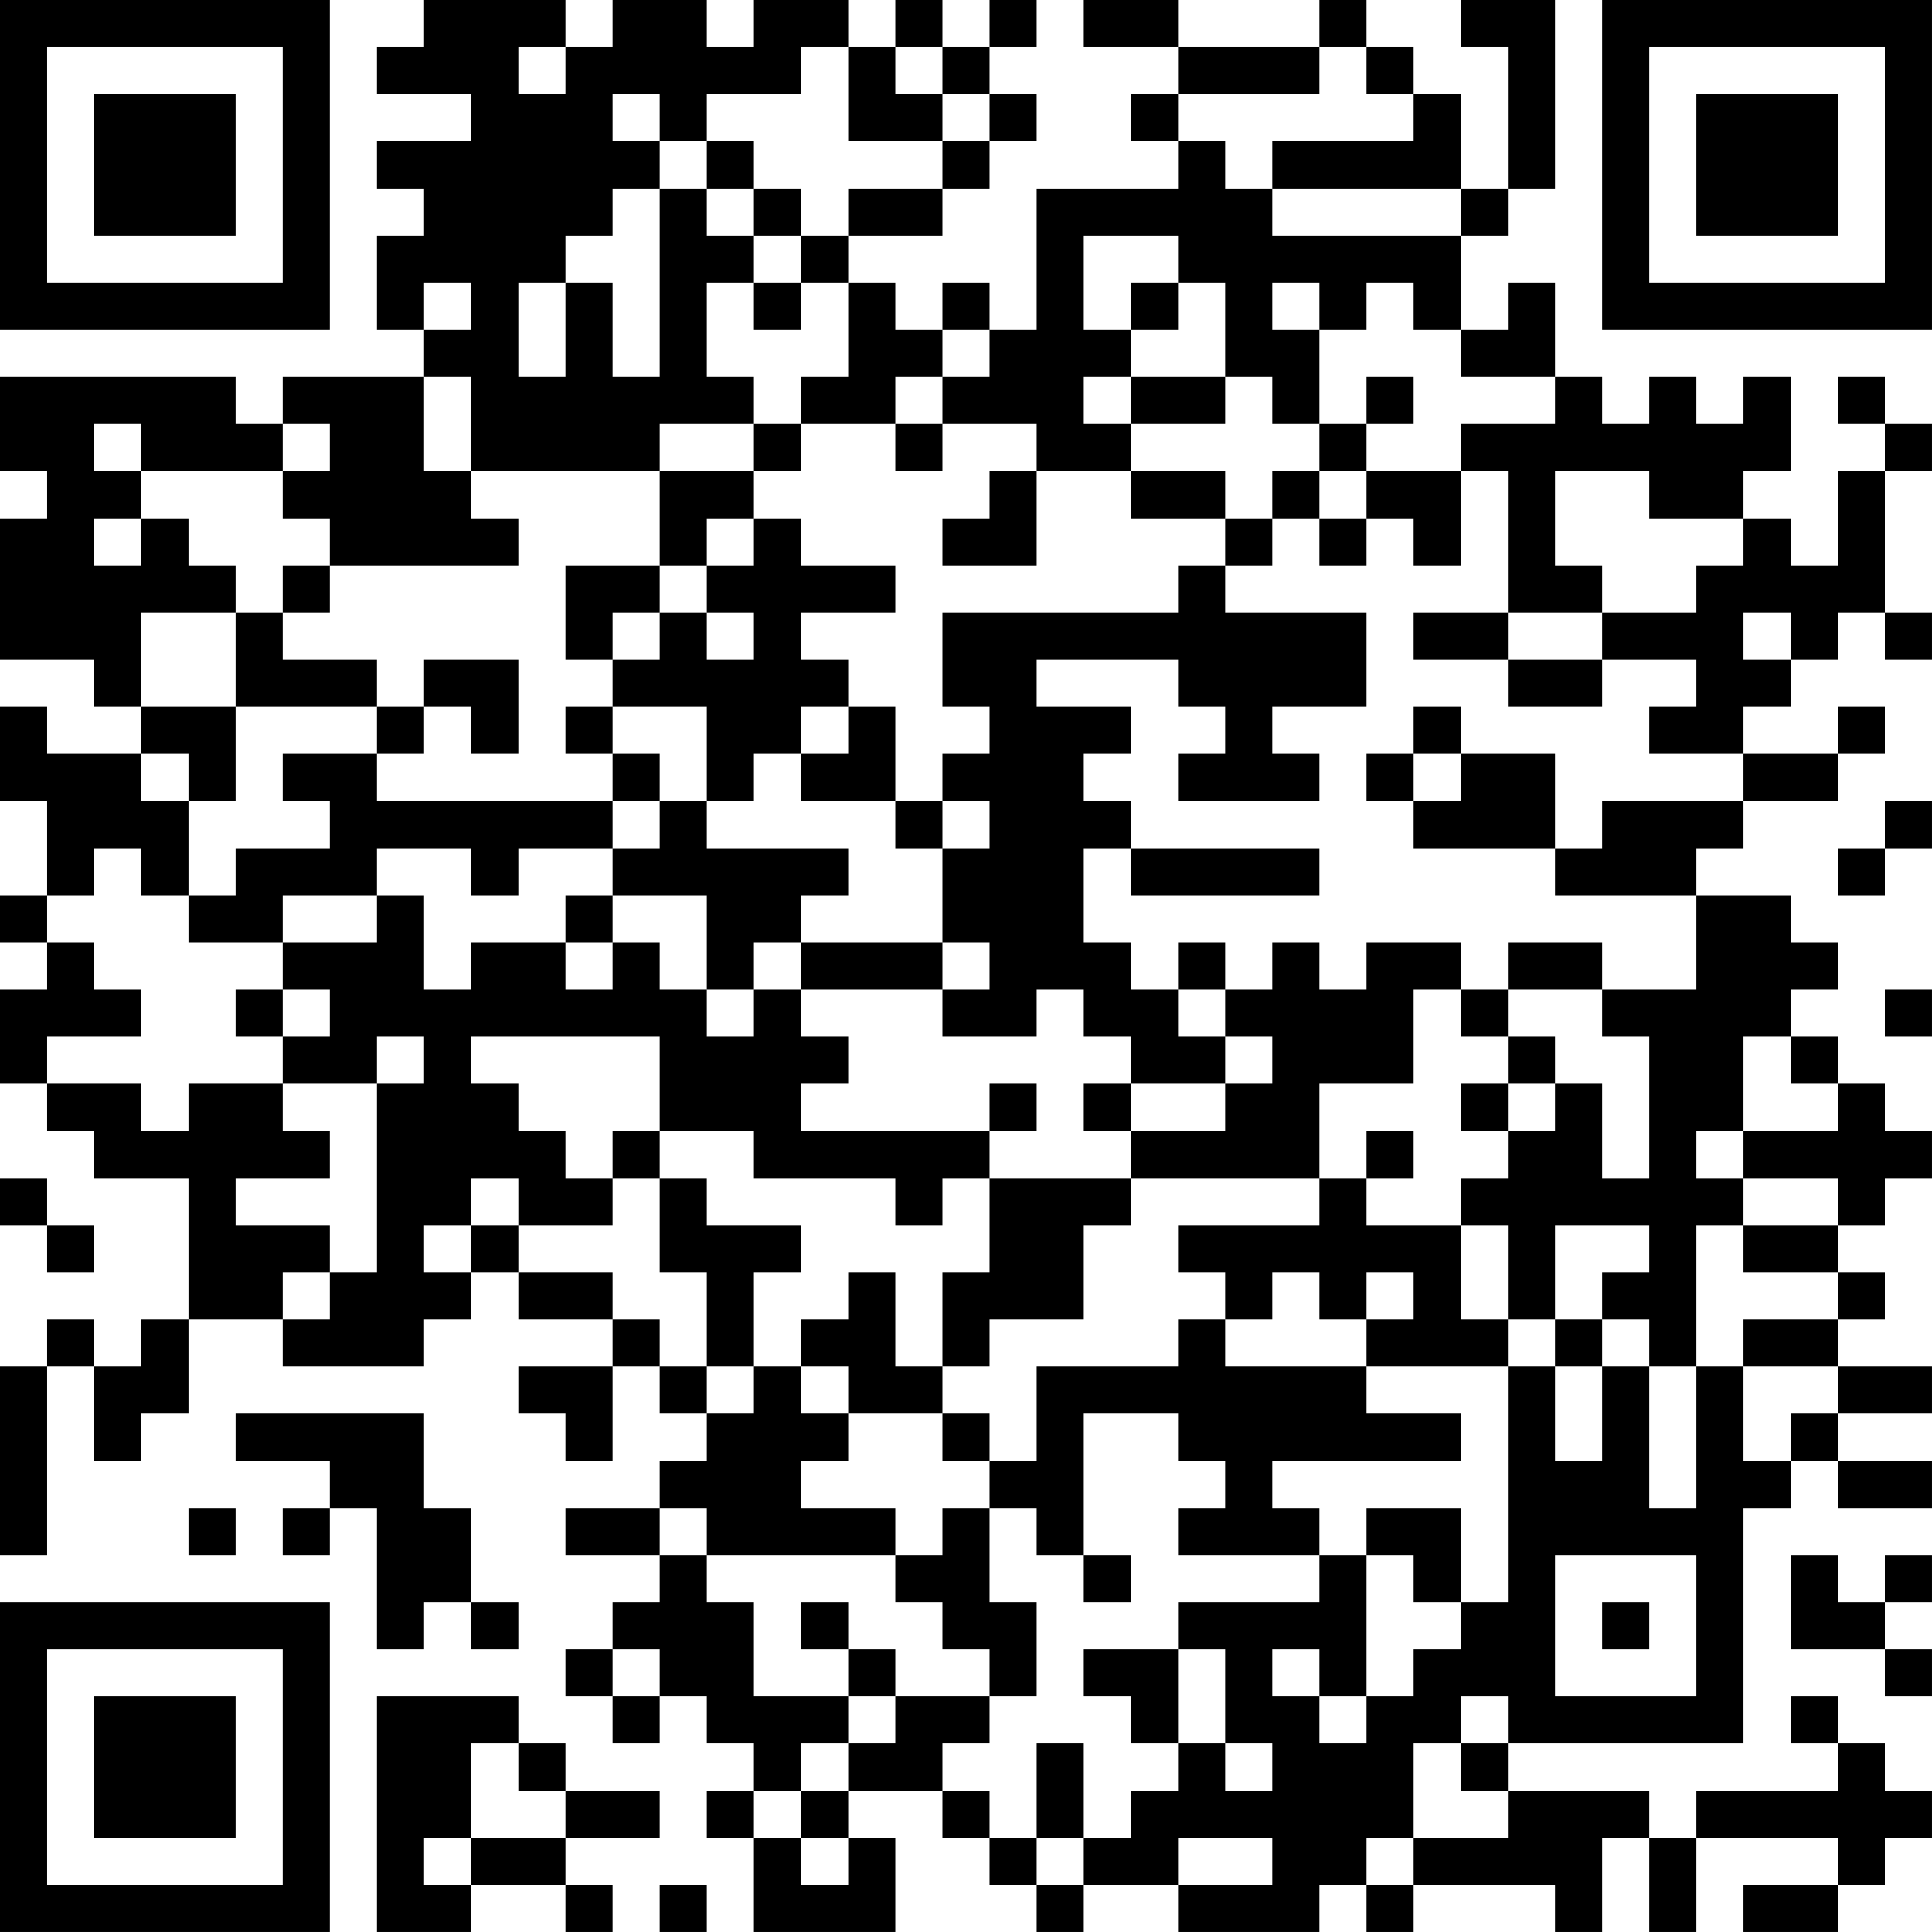 <?xml version="1.0" encoding="UTF-8"?>
<svg xmlns="http://www.w3.org/2000/svg" version="1.1" width="300" height="300" viewBox="0 0 300 300"><rect x="0" y="0" width="300" height="300" fill="#ffffff"/><g transform="scale(7.317)"><g transform="translate(0,0)"><path fill-rule="evenodd" d="M9 0L9 1L8 1L8 2L10 2L10 3L8 3L8 4L9 4L9 5L8 5L8 7L9 7L9 8L6 8L6 9L5 9L5 8L0 8L0 10L1 10L1 11L0 11L0 14L2 14L2 15L3 15L3 16L1 16L1 15L0 15L0 17L1 17L1 19L0 19L0 20L1 20L1 21L0 21L0 23L1 23L1 24L2 24L2 25L4 25L4 28L3 28L3 29L2 29L2 28L1 28L1 29L0 29L0 33L1 33L1 29L2 29L2 31L3 31L3 30L4 30L4 28L6 28L6 29L9 29L9 28L10 28L10 27L11 27L11 28L13 28L13 29L11 29L11 30L12 30L12 31L13 31L13 29L14 29L14 30L15 30L15 31L14 31L14 32L12 32L12 33L14 33L14 34L13 34L13 35L12 35L12 36L13 36L13 37L14 37L14 36L15 36L15 37L16 37L16 38L15 38L15 39L16 39L16 41L19 41L19 39L18 39L18 38L20 38L20 39L21 39L21 40L22 40L22 41L23 41L23 40L25 40L25 41L28 41L28 40L29 40L29 41L30 41L30 40L33 40L33 41L34 41L34 39L35 39L35 41L36 41L36 39L39 39L39 40L37 40L37 41L39 41L39 40L40 40L40 39L41 39L41 38L40 38L40 37L39 37L39 36L38 36L38 37L39 37L39 38L36 38L36 39L35 39L35 38L32 38L32 37L37 37L37 32L38 32L38 31L39 31L39 32L41 32L41 31L39 31L39 30L41 30L41 29L39 29L39 28L40 28L40 27L39 27L39 26L40 26L40 25L41 25L41 24L40 24L40 23L39 23L39 22L38 22L38 21L39 21L39 20L38 20L38 19L36 19L36 18L37 18L37 17L39 17L39 16L40 16L40 15L39 15L39 16L37 16L37 15L38 15L38 14L39 14L39 13L40 13L40 14L41 14L41 13L40 13L40 10L41 10L41 9L40 9L40 8L39 8L39 9L40 9L40 10L39 10L39 12L38 12L38 11L37 11L37 10L38 10L38 8L37 8L37 9L36 9L36 8L35 8L35 9L34 9L34 8L33 8L33 6L32 6L32 7L31 7L31 5L32 5L32 4L33 4L33 0L31 0L31 1L32 1L32 4L31 4L31 2L30 2L30 1L29 1L29 0L28 0L28 1L25 1L25 0L23 0L23 1L25 1L25 2L24 2L24 3L25 3L25 4L22 4L22 7L21 7L21 6L20 6L20 7L19 7L19 6L18 6L18 5L20 5L20 4L21 4L21 3L22 3L22 2L21 2L21 1L22 1L22 0L21 0L21 1L20 1L20 0L19 0L19 1L18 1L18 0L16 0L16 1L15 1L15 0L13 0L13 1L12 1L12 0ZM11 1L11 2L12 2L12 1ZM17 1L17 2L15 2L15 3L14 3L14 2L13 2L13 3L14 3L14 4L13 4L13 5L12 5L12 6L11 6L11 8L12 8L12 6L13 6L13 8L14 8L14 4L15 4L15 5L16 5L16 6L15 6L15 8L16 8L16 9L14 9L14 10L10 10L10 8L9 8L9 10L10 10L10 11L11 11L11 12L7 12L7 11L6 11L6 10L7 10L7 9L6 9L6 10L3 10L3 9L2 9L2 10L3 10L3 11L2 11L2 12L3 12L3 11L4 11L4 12L5 12L5 13L3 13L3 15L5 15L5 17L4 17L4 16L3 16L3 17L4 17L4 19L3 19L3 18L2 18L2 19L1 19L1 20L2 20L2 21L3 21L3 22L1 22L1 23L3 23L3 24L4 24L4 23L6 23L6 24L7 24L7 25L5 25L5 26L7 26L7 27L6 27L6 28L7 28L7 27L8 27L8 23L9 23L9 22L8 22L8 23L6 23L6 22L7 22L7 21L6 21L6 20L8 20L8 19L9 19L9 21L10 21L10 20L12 20L12 21L13 21L13 20L14 20L14 21L15 21L15 22L16 22L16 21L17 21L17 22L18 22L18 23L17 23L17 24L21 24L21 25L20 25L20 26L19 26L19 25L16 25L16 24L14 24L14 22L10 22L10 23L11 23L11 24L12 24L12 25L13 25L13 26L11 26L11 25L10 25L10 26L9 26L9 27L10 27L10 26L11 26L11 27L13 27L13 28L14 28L14 29L15 29L15 30L16 30L16 29L17 29L17 30L18 30L18 31L17 31L17 32L19 32L19 33L15 33L15 32L14 32L14 33L15 33L15 34L16 34L16 36L18 36L18 37L17 37L17 38L16 38L16 39L17 39L17 40L18 40L18 39L17 39L17 38L18 38L18 37L19 37L19 36L21 36L21 37L20 37L20 38L21 38L21 39L22 39L22 40L23 40L23 39L24 39L24 38L25 38L25 37L26 37L26 38L27 38L27 37L26 37L26 35L25 35L25 34L28 34L28 33L29 33L29 36L28 36L28 35L27 35L27 36L28 36L28 37L29 37L29 36L30 36L30 35L31 35L31 34L32 34L32 29L33 29L33 31L34 31L34 29L35 29L35 32L36 32L36 29L37 29L37 31L38 31L38 30L39 30L39 29L37 29L37 28L39 28L39 27L37 27L37 26L39 26L39 25L37 25L37 24L39 24L39 23L38 23L38 22L37 22L37 24L36 24L36 25L37 25L37 26L36 26L36 29L35 29L35 28L34 28L34 27L35 27L35 26L33 26L33 28L32 28L32 26L31 26L31 25L32 25L32 24L33 24L33 23L34 23L34 25L35 25L35 22L34 22L34 21L36 21L36 19L33 19L33 18L34 18L34 17L37 17L37 16L35 16L35 15L36 15L36 14L34 14L34 13L36 13L36 12L37 12L37 11L35 11L35 10L33 10L33 12L34 12L34 13L32 13L32 10L31 10L31 9L33 9L33 8L31 8L31 7L30 7L30 6L29 6L29 7L28 7L28 6L27 6L27 7L28 7L28 9L27 9L27 8L26 8L26 6L25 6L25 5L23 5L23 7L24 7L24 8L23 8L23 9L24 9L24 10L22 10L22 9L20 9L20 8L21 8L21 7L20 7L20 8L19 8L19 9L17 9L17 8L18 8L18 6L17 6L17 5L18 5L18 4L20 4L20 3L21 3L21 2L20 2L20 1L19 1L19 2L20 2L20 3L18 3L18 1ZM28 1L28 2L25 2L25 3L26 3L26 4L27 4L27 5L31 5L31 4L27 4L27 3L30 3L30 2L29 2L29 1ZM15 3L15 4L16 4L16 5L17 5L17 4L16 4L16 3ZM9 6L9 7L10 7L10 6ZM16 6L16 7L17 7L17 6ZM24 6L24 7L25 7L25 6ZM24 8L24 9L26 9L26 8ZM29 8L29 9L28 9L28 10L27 10L27 11L26 11L26 10L24 10L24 11L26 11L26 12L25 12L25 13L20 13L20 15L21 15L21 16L20 16L20 17L19 17L19 15L18 15L18 14L17 14L17 13L19 13L19 12L17 12L17 11L16 11L16 10L17 10L17 9L16 9L16 10L14 10L14 12L12 12L12 14L13 14L13 15L12 15L12 16L13 16L13 17L8 17L8 16L9 16L9 15L10 15L10 16L11 16L11 14L9 14L9 15L8 15L8 14L6 14L6 13L7 13L7 12L6 12L6 13L5 13L5 15L8 15L8 16L6 16L6 17L7 17L7 18L5 18L5 19L4 19L4 20L6 20L6 19L8 19L8 18L10 18L10 19L11 19L11 18L13 18L13 19L12 19L12 20L13 20L13 19L15 19L15 21L16 21L16 20L17 20L17 21L20 21L20 22L22 22L22 21L23 21L23 22L24 22L24 23L23 23L23 24L24 24L24 25L21 25L21 27L20 27L20 29L19 29L19 27L18 27L18 28L17 28L17 29L18 29L18 30L20 30L20 31L21 31L21 32L20 32L20 33L19 33L19 34L20 34L20 35L21 35L21 36L22 36L22 34L21 34L21 32L22 32L22 33L23 33L23 34L24 34L24 33L23 33L23 30L25 30L25 31L26 31L26 32L25 32L25 33L28 33L28 32L27 32L27 31L31 31L31 30L29 30L29 29L32 29L32 28L31 28L31 26L29 26L29 25L30 25L30 24L29 24L29 25L28 25L28 23L30 23L30 21L31 21L31 22L32 22L32 23L31 23L31 24L32 24L32 23L33 23L33 22L32 22L32 21L34 21L34 20L32 20L32 21L31 21L31 20L29 20L29 21L28 21L28 20L27 20L27 21L26 21L26 20L25 20L25 21L24 21L24 20L23 20L23 18L24 18L24 19L28 19L28 18L24 18L24 17L23 17L23 16L24 16L24 15L22 15L22 14L25 14L25 15L26 15L26 16L25 16L25 17L28 17L28 16L27 16L27 15L29 15L29 13L26 13L26 12L27 12L27 11L28 11L28 12L29 12L29 11L30 11L30 12L31 12L31 10L29 10L29 9L30 9L30 8ZM19 9L19 10L20 10L20 9ZM21 10L21 11L20 11L20 12L22 12L22 10ZM28 10L28 11L29 11L29 10ZM15 11L15 12L14 12L14 13L13 13L13 14L14 14L14 13L15 13L15 14L16 14L16 13L15 13L15 12L16 12L16 11ZM30 13L30 14L32 14L32 15L34 15L34 14L32 14L32 13ZM37 13L37 14L38 14L38 13ZM13 15L13 16L14 16L14 17L13 17L13 18L14 18L14 17L15 17L15 18L18 18L18 19L17 19L17 20L20 20L20 21L21 21L21 20L20 20L20 18L21 18L21 17L20 17L20 18L19 18L19 17L17 17L17 16L18 16L18 15L17 15L17 16L16 16L16 17L15 17L15 15ZM30 15L30 16L29 16L29 17L30 17L30 18L33 18L33 16L31 16L31 15ZM30 16L30 17L31 17L31 16ZM40 17L40 18L39 18L39 19L40 19L40 18L41 18L41 17ZM5 21L5 22L6 22L6 21ZM25 21L25 22L26 22L26 23L24 23L24 24L26 24L26 23L27 23L27 22L26 22L26 21ZM40 21L40 22L41 22L41 21ZM21 23L21 24L22 24L22 23ZM13 24L13 25L14 25L14 27L15 27L15 29L16 29L16 27L17 27L17 26L15 26L15 25L14 25L14 24ZM0 25L0 26L1 26L1 27L2 27L2 26L1 26L1 25ZM24 25L24 26L23 26L23 28L21 28L21 29L20 29L20 30L21 30L21 31L22 31L22 29L25 29L25 28L26 28L26 29L29 29L29 28L30 28L30 27L29 27L29 28L28 28L28 27L27 27L27 28L26 28L26 27L25 27L25 26L28 26L28 25ZM33 28L33 29L34 29L34 28ZM5 30L5 31L7 31L7 32L6 32L6 33L7 33L7 32L8 32L8 35L9 35L9 34L10 34L10 35L11 35L11 34L10 34L10 32L9 32L9 30ZM4 32L4 33L5 33L5 32ZM29 32L29 33L30 33L30 34L31 34L31 32ZM33 33L33 36L36 36L36 33ZM38 33L38 35L40 35L40 36L41 36L41 35L40 35L40 34L41 34L41 33L40 33L40 34L39 34L39 33ZM17 34L17 35L18 35L18 36L19 36L19 35L18 35L18 34ZM34 34L34 35L35 35L35 34ZM13 35L13 36L14 36L14 35ZM23 35L23 36L24 36L24 37L25 37L25 35ZM8 36L8 41L10 41L10 40L12 40L12 41L13 41L13 40L12 40L12 39L14 39L14 38L12 38L12 37L11 37L11 36ZM31 36L31 37L30 37L30 39L29 39L29 40L30 40L30 39L32 39L32 38L31 38L31 37L32 37L32 36ZM10 37L10 39L9 39L9 40L10 40L10 39L12 39L12 38L11 38L11 37ZM22 37L22 39L23 39L23 37ZM25 39L25 40L27 40L27 39ZM14 40L14 41L15 41L15 40ZM0 0L0 7L7 7L7 0ZM1 1L1 6L6 6L6 1ZM2 2L2 5L5 5L5 2ZM34 0L34 7L41 7L41 0ZM35 1L35 6L40 6L40 1ZM36 2L36 5L39 5L39 2ZM0 34L0 41L7 41L7 34ZM1 35L1 40L6 40L6 35ZM2 36L2 39L5 39L5 36Z" fill="#000000"/></g></g></svg>
